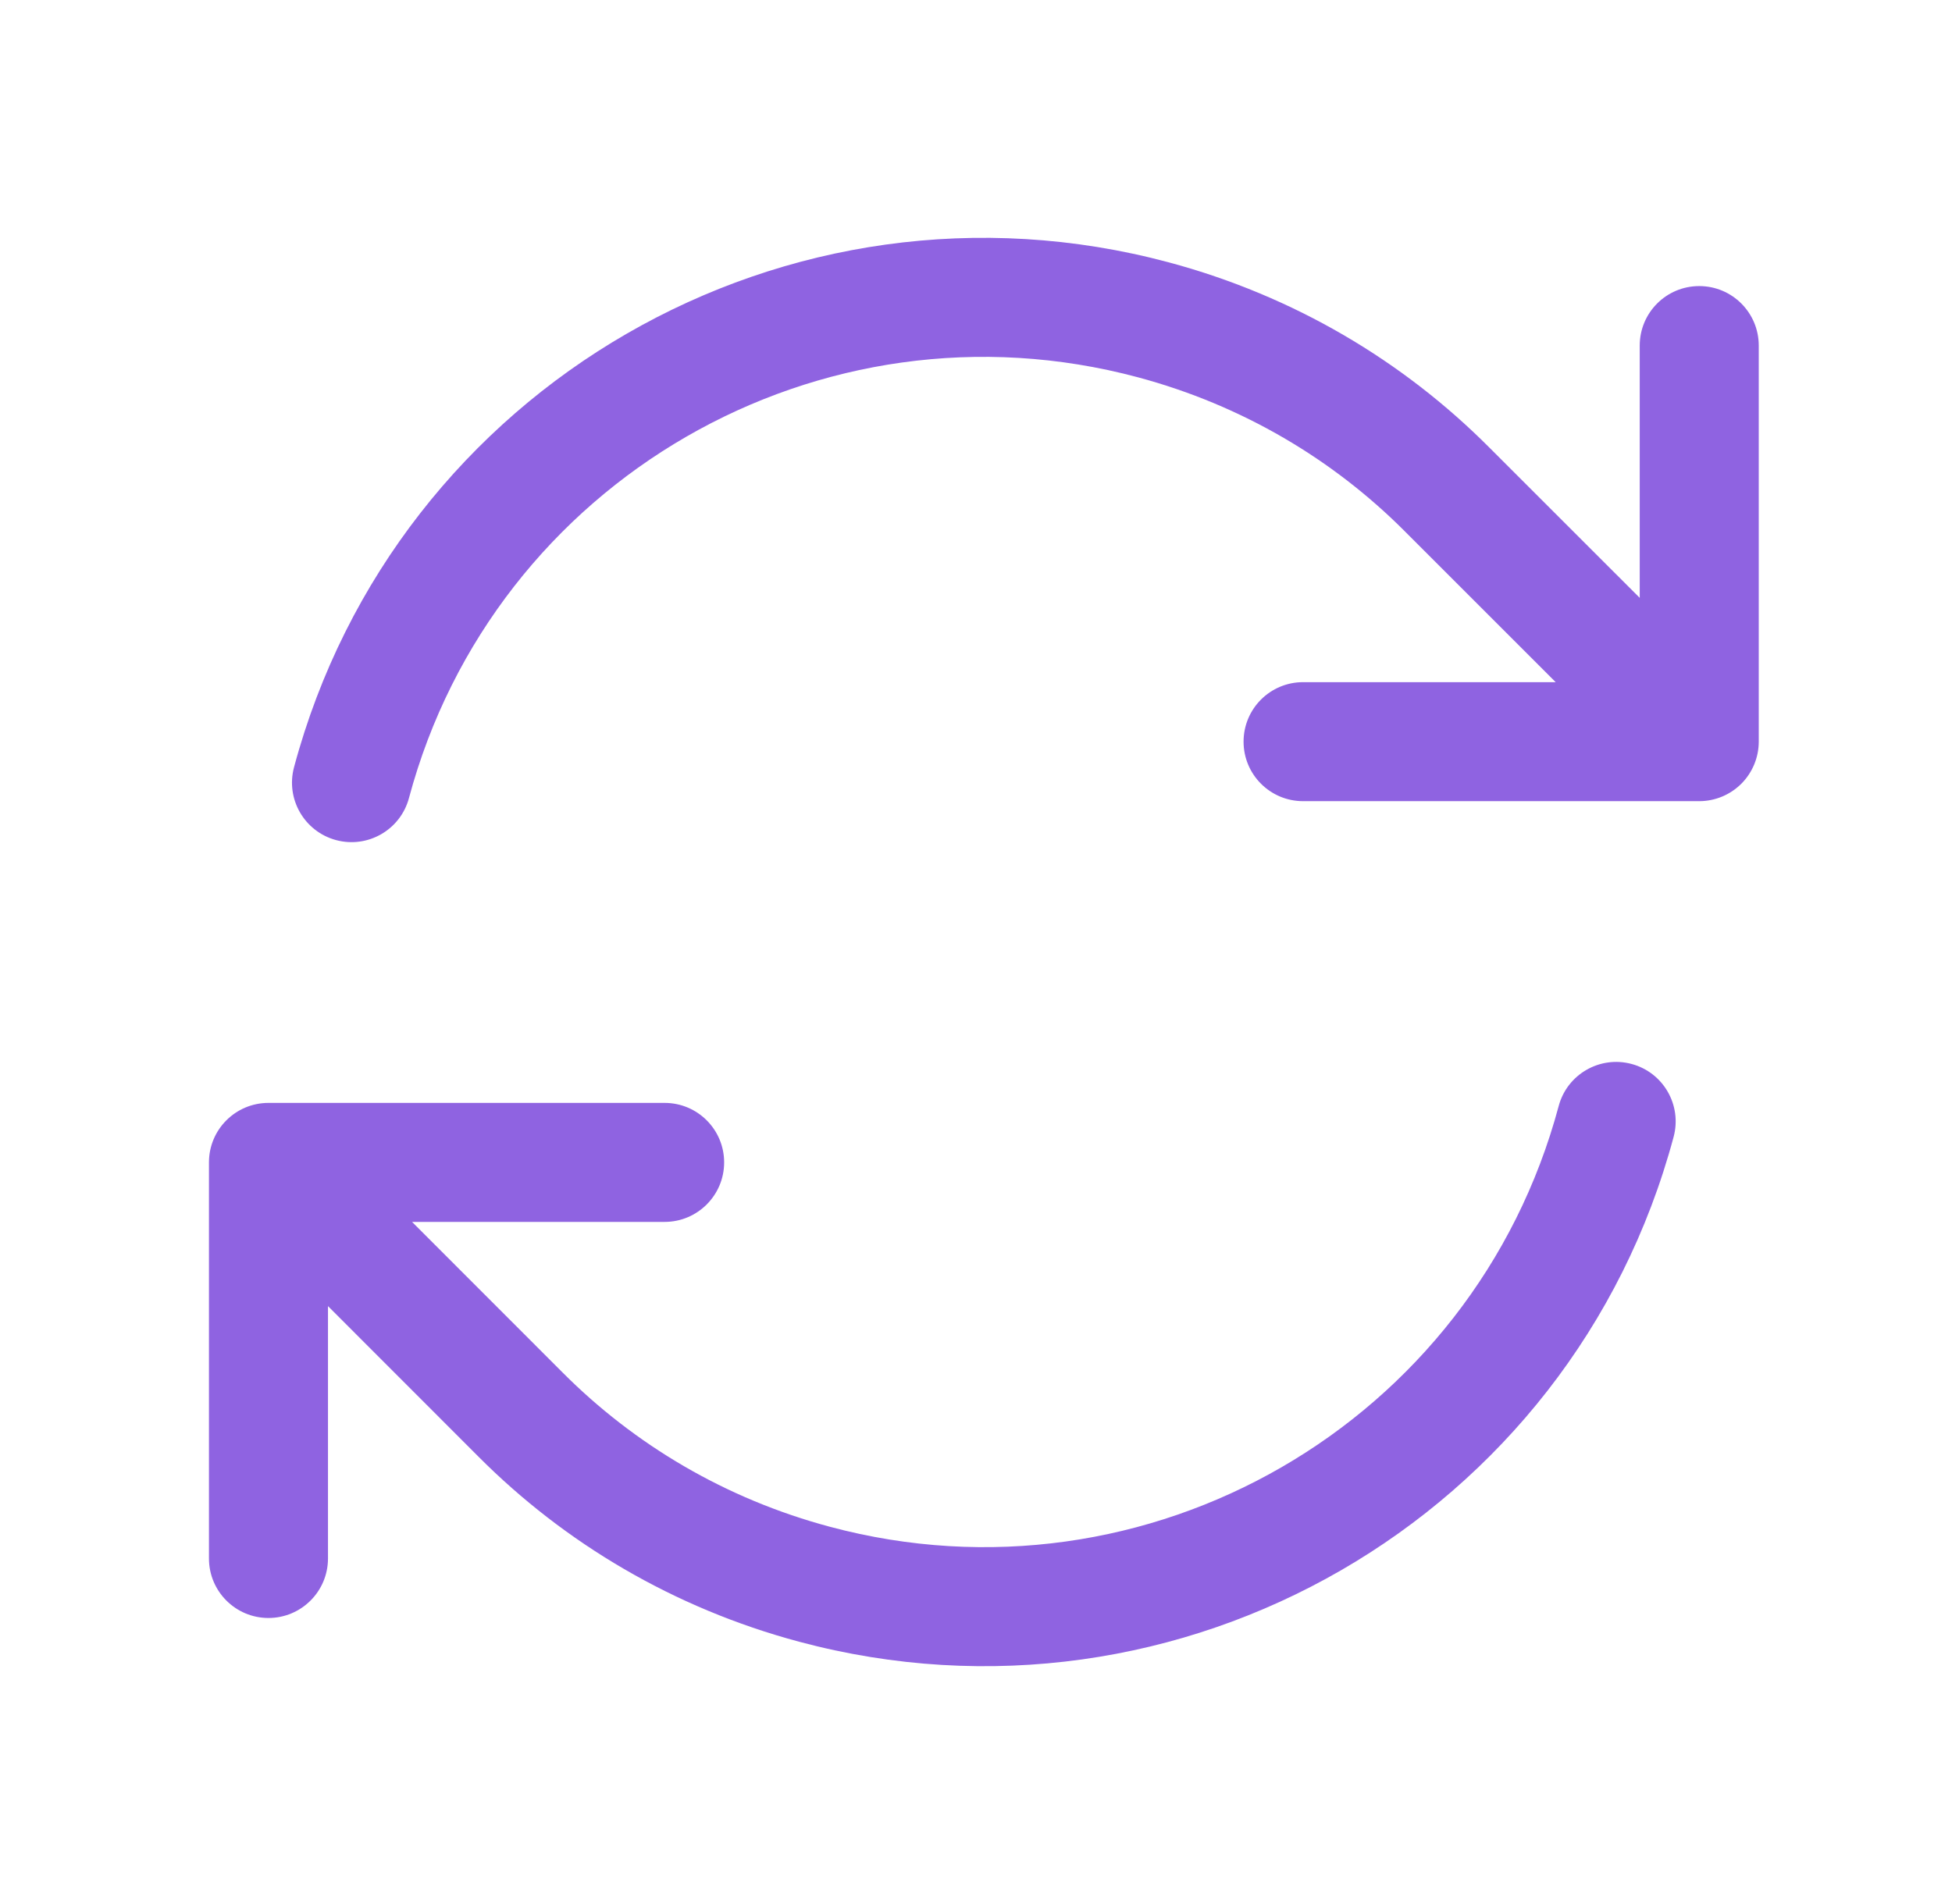 <svg width="41" height="40" viewBox="0 0 41 40" fill="none" xmlns="http://www.w3.org/2000/svg">
<path fill-rule="evenodd" clip-rule="evenodd" d="M8.59 16.765C10.377 10.097 17.231 6.139 23.9 7.926C26.101 8.516 28.004 9.656 29.504 11.159L32.676 14.331H27.37C26.679 14.331 26.12 14.89 26.12 15.581C26.12 16.271 26.679 16.831 27.37 16.831H35.691C36.022 16.831 36.34 16.699 36.575 16.465C36.809 16.23 36.941 15.912 36.941 15.581V7.26C36.941 6.569 36.381 6.01 35.691 6.01C35 6.01 34.441 6.569 34.441 7.26V12.56L31.273 9.393C29.472 7.588 27.184 6.218 24.547 5.511C16.545 3.367 8.32 8.116 6.176 16.118C5.997 16.785 6.393 17.47 7.059 17.649C7.726 17.828 8.412 17.432 8.59 16.765ZM34.27 22.352C33.603 22.173 32.917 22.569 32.739 23.235C30.952 29.904 24.098 33.861 17.429 32.074C15.228 31.485 13.325 30.344 11.825 28.842L8.655 25.67H13.96C14.65 25.67 15.21 25.11 15.21 24.42C15.21 23.729 14.65 23.17 13.96 23.17L5.639 23.17C4.948 23.17 4.389 23.729 4.389 24.42V32.741C4.389 33.431 4.948 33.991 5.639 33.991C6.329 33.991 6.889 33.431 6.889 32.741V27.439L10.056 30.608C11.857 32.413 14.145 33.782 16.782 34.489C24.784 36.633 33.009 31.885 35.153 23.883C35.332 23.216 34.936 22.53 34.27 22.352Z" fill="#8F63E1"/>
</svg>
